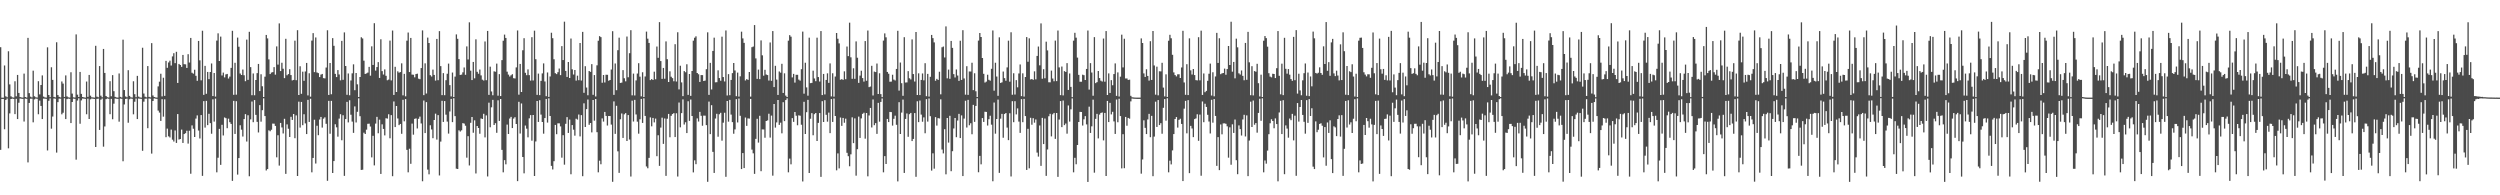 <?xml version="1.0" encoding="UTF-8"?>
<svg xmlns="http://www.w3.org/2000/svg" width="1920" height="150">
  <path d="M0 36.265h1v78.824H0zM1 74.998h1v1.000H1zM2 74.997h1v1.000H2zM3 50.278h1v49.002H3zM4 73.989h1v2.780H4zM5 74.699h1v1.000H5zM6 39.353h1v74.570H6zM7 64.798h1v22.307H7zM8 74.007h1v2.024H8zM9 74.736h1v1.000H9zM10 74.911h1v1.000H10zM11 62.434h1v25.212H11zM12 73.988h1v1.901H12zM13 57.570h1v33.864H13zM14 71.362h1v7.524H14zM15 74.551h1v1.104H15zM16 74.811h1v1.000H16zM17 74.953h1v1.000H17zM18 56.516h1v36.823H18zM19 74.494h1v1.209H19zM20 74.893h1v1.000H20zM21 29.069h1v95.643H21zM22 71.526h1v7.516H22zM23 74.231h1v1.586H23zM24 74.780h1v1.000H24zM25 54.251h1v39.685H25zM26 73.954h1v2.375H26zM27 74.686h1v1.000H27zM28 74.891h1v1.000H28zM29 62.337h1v25.423H29zM30 72.518h1v4.725H30zM31 65.273h1v16.078H31zM32 57.893h1v33.544H32zM33 74.187h1v1.519H33zM34 74.798h1v1.000H34zM35 74.948h1v1.000H35zM36 36.356h1v79.189H36zM37 72.944h1v4.478H37zM38 74.588h1v1.000H38zM39 51.643h1v47.178H39zM40 61.352h1v28.145H40zM41 74.439h1v1.180H41zM42 74.777h1v1.000H42zM43 32.460h1v84.720H43zM44 72.986h1v5.456H44zM45 74.391h1v1.332H45zM46 74.794h1v1.000H46zM47 62.584h1v25.233H47zM48 64.190h1v22.376H48zM49 74.467h1v1.000H49zM50 57.922h1v33.503H50zM51 74.042h1v2.082H51zM52 74.740h1v1.000H52zM53 74.918h1v1.000H53zM54 55.482h1v39.024H54zM55 71.899h1v6.446H55zM56 74.735h1v1.000H56zM57 74.916h1v1.000H57zM58 26.425h1v96.202H58zM59 72.709h1v4.484H59zM60 74.495h1v1.009H60zM61 55.266h1v39.740H61zM62 72.073h1v5.022H62zM63 74.495h1v1.199H63zM64 74.776h1v1.000H64zM65 74.938h1v1.000H65zM66 62.608h1v25.127H66zM67 74.375h1v1.388H67zM68 57.574h1v33.830H68zM69 73.475h1v2.822H69zM70 74.698h1v1.000H70zM71 74.814h1v1.000H71zM72 74.964h1v1.000H72zM73 35.159h1v77.720H73zM74 74.224h1v1.697H74zM75 74.725h1v1.000H75zM76 50.760h1v49.031H76zM77 73.474h1v3.071H77zM78 74.685h1v1.000H78zM79 37.556h1v75.100H79zM80 55.994h1v41.144H80zM81 73.775h1v2.347H81zM82 74.632h1v1.000H82zM83 74.876h1v1.000H83zM84 62.338h1v25.350H84zM85 73.915h1v2.026H85zM86 57.714h1v33.870H86zM87 70.042h1v9.583H87zM88 74.390h1v1.289H88zM89 74.809h1v1.000H89zM90 74.949h1v1.000H90zM91 56.421h1v37.023H91zM92 74.409h1v1.300H92zM93 74.867h1v1.000H93zM94 30.473h1v93.373H94zM95 69.148h1v11.061H95zM96 74.081h1v1.879H96zM97 74.714h1v1.000H97zM98 53.917h1v40.340H98zM99 73.646h1v2.570H99zM100 74.689h1v1.000H100zM101 74.884h1v1.000H101zM102 62.418h1v25.392H102zM103 72.360h1v5.754H103zM104 74.648h1v1.000H104zM105 58.257h1v33.168H105zM106 74.198h1v1.494H106zM107 74.803h1v1.000H107zM108 74.933h1v1.000H108zM109 36.641h1v79.152H109zM110 71.837h1v6.227H110zM111 74.313h1v1.503H111zM112 74.737h1v1.000H112zM113 50.731h1v47.736H113zM114 74.374h1v1.254H114zM115 74.763h1v1.000H115zM116 33.107h1v84.863H116zM117 73.315h1v4.268H117zM118 74.497h1v1.081H118zM119 74.780h1v1.000H119zM120 74.946h1v1.000H120zM121 66.336h1v18.601H121zM122 62.708h1v23.790H122zM123 56.622h1v36.239H123zM124 74.019h1v2.145H124zM125 59.703h1v29.892H125zM126 73.638h1v2.654H126zM127 46.743h1v58.630H127zM128 52.058h1v46.687H128zM129 47.968h1v56.754H129zM130 46.609h1v58.984H130zM131 50.347h1v49.200H131zM132 43.305h1v63.968H132zM133 40.873h1v67.823H133zM134 48.466h1v51.722H134zM135 39.793h1v69.967H135zM136 63.689h1v23.933H136zM137 49.100h1v58.084H137zM138 49.938h1v56.801H138zM139 51.339h1v48.170H139zM140 42.167h1v67.609H140zM141 49.326h1v53.645H141zM142 49.404h1v52.871H142zM143 52.172h1v48.242H143zM144 41.606h1v68.685H144zM145 48.031h1v52.365H145zM146 29.147h1v104.258H146zM147 55.881h1v40.449H147zM148 56.566h1v42.293H148zM149 53.564h1v51.667H149zM150 58.197h1v32.897H150zM151 62.046h1v26.560H151zM152 31.428h1v68.828H152zM153 46.316h1v60.000H153zM154 61.713h1v26.657H154zM155 23.594h1v111.472H155zM156 72.880h1v4.814H156zM157 50.608h1v47.397H157zM158 72.026h1v5.434H158zM159 55.240h1v40.852H159zM160 60.759h1v26.631H160zM161 55.290h1v39.253H161zM162 48.739h1v53.977H162zM163 73.772h1v2.500H163zM164 56.061h1v37.319H164zM165 74.189h1v1.553H165zM166 31.178h1v101.175H166zM167 25.611h1v95.548H167zM168 46.862h1v52.102H168zM169 28.122h1v98.516H169zM170 57.963h1v37.903H170zM171 55.773h1v48.241H171zM172 59.437h1v30.782H172zM173 57.127h1v33.646H173zM174 56.806h1v41.675H174zM175 60.307h1v30.851H175zM176 58.843h1v35.027H176zM177 52.146h1v43.050H177zM178 23.657h1v115.250H178zM179 72.813h1v4.639H179zM180 48.231h1v54.606H180zM181 72.719h1v5.006H181zM182 28.862h1v105.231H182zM183 35.870h1v85.544H183zM184 56.447h1v39.775H184zM185 57.597h1v41.997H185zM186 53.392h1v51.489H186zM187 57.806h1v33.618H187zM188 62.341h1v25.309H188zM189 30.405h1v78.296H189zM190 61.324h1v27.191H190zM191 24.447h1v110.923H191zM192 51.582h1v40.120H192zM193 73.101h1v4.888H193zM194 56.436h1v37.427H194zM195 73.163h1v3.674H195zM196 61.424h1v26.816H196zM197 56.155h1v37.425H197zM198 49.100h1v52.610H198zM199 69.936h1v10.783H199zM200 57.016h1v36.403H200zM201 66.249h1v18.381H201zM202 74.519h1v1.000H202zM203 58.901h1v30.244H203zM204 26.824h1v104.100H204zM205 29.468h1v100.364H205zM206 45.609h1v54.505H206zM207 56.874h1v43.915H207zM208 55.692h1v43.964H208zM209 55.410h1v39.498H209zM210 51.540h1v43.428H210zM211 57.364h1v39.355H211zM212 35.624h1v85.189H212zM213 49.631h1v54.270H213zM214 17.985h1v109.207H214zM215 54.589h1v39.824H215zM216 48.186h1v49.720H216zM217 52.808h1v49.684H217zM218 60.028h1v31.228H218zM219 29.805h1v103.712H219zM220 57.828h1v37.694H220zM221 56.863h1v42.024H221zM222 53.155h1v52.056H222zM223 57.654h1v32.030H223zM224 61.765h1v30.368H224zM225 61.366h1v26.180H225zM226 31.218h1v74.912H226zM227 61.573h1v27.044H227zM228 23.196h1v111.963H228zM229 72.955h1v5.126H229zM230 50.882h1v47.106H230zM231 72.029h1v6.239H231zM232 55.026h1v41.118H232zM233 62.041h1v25.714H233zM234 54.862h1v39.907H234zM235 48.335h1v54.649H235zM236 73.263h1v3.451H236zM237 56.252h1v37.401H237zM238 74.235h1v1.577H238zM239 31.182h1v101.158H239zM240 25.462h1v95.824H240zM241 55.400h1v36.541H241zM242 28.756h1v96.819H242zM243 55.677h1v40.884H243zM244 56.190h1v47.624H244zM245 59.212h1v32.616H245zM246 57.271h1v32.534H246zM247 56.758h1v41.251H247zM248 59.995h1v31.151H248zM249 60.224h1v29.902H249zM250 51.877h1v43.183H250zM251 23.221h1v115.643H251zM252 72.899h1v4.545H252zM253 48.375h1v54.318H253zM254 72.387h1v5.070H254zM255 29.283h1v103.597H255zM256 35.165h1v88.519H256zM257 56.710h1v38.727H257zM258 59.193h1v38.599H258zM259 53.823h1v51.140H259zM260 57.183h1v33.919H260zM261 61.674h1v26.021H261zM262 31.399h1v76.341H262zM263 61.270h1v27.246H263zM264 24.902h1v110.163H264zM265 50.667h1v40.763H265zM266 72.828h1v5.405H266zM267 56.428h1v37.586H267zM268 73.176h1v3.814H268zM269 61.807h1v26.285H269zM270 56.308h1v37.096H270zM271 49.399h1v52.643H271zM272 69.257h1v12.456H272zM273 56.059h1v37.992H273zM274 64.745h1v21.121H274zM275 74.506h1v1.000H275zM276 59.119h1v30.127H276zM277 28.632h1v101.886H277zM278 29.539h1v100.812H278zM279 46.588h1v55.325H279zM280 56.792h1v46.104H280zM281 56.347h1v43.251H281zM282 55.742h1v39.332H282zM283 51.340h1v43.653H283zM284 58.121h1v39.078H284zM285 35.558h1v85.304H285zM286 49.855h1v54.450H286zM287 17.803h1v109.242H287zM288 54.235h1v40.705H288zM289 51.494h1v38.240H289zM290 47.711h1v54.614H290zM291 59.842h1v32.061H291zM292 30.155h1v103.448H292zM293 54.637h1v40.866H293zM294 57.248h1v41.759H294zM295 53.321h1v50.650H295zM296 58.237h1v32.591H296zM297 61.637h1v29.445H297zM298 61.155h1v26.585H298zM299 31.204h1v74.975H299zM300 61.755h1v26.667H300zM301 23.464h1v111.855H301zM302 72.901h1v5.025H302zM303 51.287h1v46.319H303zM304 70.666h1v10.744H304zM305 54.784h1v36.215H305zM306 55.833h1v40.274H306zM307 55.334h1v39.827H307zM308 48.634h1v54.113H308zM309 73.240h1v3.425H309zM310 56.747h1v36.419H310zM311 73.999h1v2.071H311zM312 31.241h1v83.853H312zM313 25.012h1v107.316H313zM314 55.366h1v58.851H314zM315 29.116h1v96.669H315zM316 57.300h1v37.621H316zM317 57.390h1v46.055H317zM318 59.409h1v31.891H318zM319 56.879h1v34.034H319zM320 56.568h1v42.075H320zM321 60.405h1v30.853H321zM322 60.821h1v28.713H322zM323 52.276h1v42.551H323zM324 23.341h1v115.885H324zM325 73.061h1v4.165H325zM326 48.643h1v53.570H326zM327 71.842h1v6.608H327zM328 28.896h1v101.336H328zM329 33.018h1v100.850H329zM330 57.776h1v38.429H330zM331 58.773h1v40.641H331zM332 53.470h1v52.663H332zM333 57.537h1v34.613H333zM334 61.882h1v25.392H334zM335 29.913h1v77.284H335zM336 61.615h1v26.818H336zM337 23.893h1v110.864H337zM338 50.773h1v57.960H338zM339 73.062h1v4.346H339zM340 56.173h1v37.452H340zM341 73.109h1v4.489H341zM342 61.601h1v26.478H342zM343 56.645h1v36.723H343zM344 48.864h1v53.734H344zM345 65.381h1v20.214H345zM346 74.013h1v1.960H346zM347 55.716h1v38.097H347zM348 74.487h1v1.000H348zM349 58.836h1v30.348H349zM350 26.430h1v103.087H350zM351 29.789h1v100.015H351zM352 45.405h1v54.694H352zM353 57.525h1v43.493H353zM354 57.295h1v42.809H354zM355 55.540h1v39.046H355zM356 51.823h1v43.111H356zM357 57.437h1v39.103H357zM358 35.636h1v85.472H358zM359 45.682h1v58.915H359zM360 17.126h1v109.926H360zM361 54.288h1v40.017H361zM362 61.472h1v28.401H362zM363 47.569h1v54.394H363zM364 60.173h1v32.225H364zM365 30.227h1v102.983H365zM366 55.122h1v41.664H366zM367 56.627h1v41.699H367zM368 53.397h1v49.287H368zM369 57.910h1v33.064H369zM370 61.172h1v30.217H370zM371 61.832h1v25.572H371zM372 31.827h1v73.711H372zM373 61.590h1v27.056H373zM374 23.776h1v111.730H374zM375 72.875h1v5.956H375zM376 51.217h1v46.508H376zM377 70.260h1v12.189H377zM378 73.178h1v3.521H378zM379 54.772h1v41.222H379zM380 55.105h1v39.523H380zM381 48.856h1v53.149H381zM382 73.455h1v3.590H382zM383 56.956h1v35.926H383zM384 73.796h1v2.256H384zM385 46.170h1v68.946H385zM386 31.282h1v101.084H386zM387 26.592h1v96.401H387zM388 29.111h1v97.075H388zM389 55.029h1v40.655H389zM390 57.297h1v45.606H390zM391 58.776h1v32.241H391zM392 57.780h1v31.960H392zM393 56.975h1v41.356H393zM394 60.066h1v31.037H394zM395 60.253h1v29.767H395zM396 51.750h1v43.490H396zM397 23.381h1v115.745H397zM398 72.721h1v5.458H398zM399 49.109h1v53.465H399zM400 70.646h1v8.831H400zM401 38.590h1v82.003H401zM402 29.357h1v103.743H402zM403 55.894h1v40.536H403zM404 57.734h1v41.064H404zM405 53.287h1v52.164H405zM406 57.700h1v33.162H406zM407 61.910h1v26.530H407zM408 28.576h1v79.446H408zM409 61.774h1v26.531H409zM410 23.560h1v111.598H410zM411 45.444h1v63.208H411zM412 72.834h1v4.735H412zM413 56.523h1v37.140H413zM414 73.046h1v3.920H414zM415 62.122h1v25.905H415zM416 56.376h1v37.327H416zM417 48.667h1v53.982H417zM418 62.590h1v28.104H418zM419 73.891h1v2.073H419zM420 55.641h1v38.498H420zM421 74.465h1v1.049H421zM422 58.745h1v30.357H422zM423 25.153h1v102.242H423zM424 29.312h1v100.858H424zM425 45.540h1v78.265H425zM426 56.210h1v39.728H426zM427 56.930h1v46.150H427zM428 55.438h1v39.273H428zM429 52.637h1v42.101H429zM430 57.717h1v39.379H430zM431 35.430h1v85.681H431zM432 46.109h1v57.718H432zM433 16.644h1v109.809H433zM434 54.485h1v40.578H434zM435 59.091h1v30.842H435zM436 47.617h1v54.474H436zM437 59.884h1v31.954H437zM438 29.588h1v104.239H438zM439 53.239h1v42.823H439zM440 57.258h1v42.335H440zM441 53.771h1v50.440H441zM442 61.911h1v29.272H442zM443 58.095h1v33.784H443zM444 61.578h1v26.405H444zM445 33.033h1v71.741H445zM446 61.866h1v26.575H446zM447 24.465h1v110.867H447zM448 71.295h1v8.060H448zM449 50.829h1v46.723H449zM450 67.218h1v16.578H450zM451 73.152h1v3.282H451zM452 54.508h1v41.346H452zM453 55.218h1v39.235H453zM454 49.273h1v52.410H454zM455 72.828h1v3.969H455zM456 57.639h1v35.051H456zM457 74.079h1v1.976H457zM458 50.171h1v51.354H458zM459 31.270h1v101.089H459zM460 27.758h1v95.610H460zM461 28.533h1v97.633H461zM462 63.550h1v27.378H462zM463 57.603h1v35.766H463zM464 63.353h1v22.636H464zM465 57.378h1v31.661H465zM466 57.467h1v38.966H466zM467 61.994h1v27.098H467zM468 61.418h1v27.740H468zM469 53.401h1v42.274H469zM470 23.978h1v115.666H470zM471 72.881h1v4.985H471zM472 48.743h1v54.089H472zM473 69.271h1v11.985H473zM474 38.559h1v77.645H474zM475 28.920h1v103.850H475zM476 63.713h1v27.858H476zM477 63.445h1v23.710H477zM478 53.878h1v52.046H478zM479 60.127h1v27.692H479zM480 62.457h1v24.449H480zM481 28.035h1v80.247H481zM482 59.329h1v29.043H482zM483 40.853h1v66.283H483zM484 23.213h1v112.389H484zM485 73.191h1v4.125H485zM486 56.546h1v36.800H486zM487 73.315h1v3.384H487zM488 61.771h1v26.126H488zM489 56.496h1v36.939H489zM490 48.544h1v54.134H490zM491 58.877h1v32.697H491zM492 74.008h1v1.992H492zM493 55.510h1v38.885H493zM494 74.471h1v1.039H494zM495 58.733h1v30.307H495zM496 24.277h1v103.569H496zM497 29.701h1v99.536H497zM498 32.977h1v88.268H498zM499 61.552h1v28.602H499zM500 60.721h1v36.327H500zM501 61.415h1v29.172H501zM502 55.023h1v38.997H502zM503 60.879h1v30.231H503zM504 35.734h1v84.227H504zM505 44.401h1v59.473H505zM506 16.978h1v110.418H506zM507 46.890h1v51.083H507zM508 60.558h1v29.804H508zM509 52.160h1v58.337H509zM510 60.472h1v30.528H510zM511 31.814h1v103.234H511zM512 45.465h1v45.732H512zM513 62.968h1v24.527H513zM514 54.802h1v50.633H514zM515 58.926h1v30.023H515zM516 60.025h1v27.600H516zM517 62.389h1v24.517H517zM518 33.946h1v71.332H518zM519 62.626h1v24.353H519zM520 24.787h1v110.769H520zM521 68.669h1v10.060H521zM522 50.502h1v47.264H522zM523 63.303h1v23.559H523zM524 73.829h1v2.491H524zM525 54.555h1v41.092H525zM526 55.501h1v38.389H526zM527 49.332h1v52.867H527zM528 72.881h1v4.889H528zM529 56.827h1v36.011H529zM530 73.626h1v2.791H530zM531 54.511h1v34.592H531zM532 31.221h1v101.163H532zM533 29.004h1v94.138H533zM534 27.886h1v98.219H534zM535 56.062h1v34.889H535zM536 57.024h1v36.302H536zM537 62.931h1v22.972H537zM538 57.634h1v31.289H538zM539 57.725h1v38.842H539zM540 62.204h1v26.592H540zM541 61.897h1v26.929H541zM542 53.150h1v42.934H542zM543 24.833h1v114.769H543zM544 72.860h1v5.156H544zM545 48.306h1v54.687H545zM546 68.720h1v12.067H546zM547 39.107h1v77.544H547zM548 28.918h1v103.904H548zM549 63.255h1v27.756H549zM550 63.136h1v24.261H550zM551 54.022h1v50.982H551zM552 59.977h1v27.787H552zM553 61.988h1v24.622H553zM554 28.176h1v79.874H554zM555 59.185h1v35.013H555zM556 62.585h1v23.995H556zM557 23.414h1v112.356H557zM558 73.312h1v4.257H558zM559 56.926h1v36.500H559zM560 73.133h1v3.546H560zM561 61.413h1v26.617H561zM562 56.185h1v37.602H562zM563 48.362h1v54.370H563zM564 54.097h1v45.260H564zM565 73.891h1v2.231H565zM566 55.778h1v38.276H566zM567 74.195h1v1.457H567zM568 58.633h1v30.293H568zM569 24.297h1v105.540H569zM570 29.485h1v88.080H570zM571 32.918h1v96.134H571zM572 61.807h1v28.464H572zM573 60.795h1v35.862H573zM574 61.361h1v29.586H574zM575 55.287h1v35.803H575zM576 74.213h1v1.778H576zM577 36.273h1v78.620H577zM578 35.750h1v82.001H578zM579 19.262h1v114.243H579zM580 44.859h1v61.814H580zM581 60.545h1v30.699H581zM582 53.434h1v56.077H582zM583 60.774h1v28.142H583zM584 31.050h1v100.449H584zM585 42.510h1v56.872H585zM586 58.097h1v41.351H586zM587 53.619h1v52.142H587zM588 57.222h1v35.711H588zM589 57.638h1v34.843H589zM590 61.823h1v25.543H590zM591 32.592h1v73.096H591zM592 62.044h1v26.745H592zM593 23.878h1v111.016H593zM594 66.849h1v13.045H594zM595 50.528h1v47.469H595zM596 61.138h1v32.842H596zM597 72.900h1v3.921H597zM598 54.870h1v41.042H598zM599 55.802h1v38.415H599zM600 49.001h1v53.394H600zM601 71.368h1v7.140H601zM602 56.312h1v36.715H602zM603 73.399h1v3.448H603zM604 74.515h1v1.000H604zM605 31.212h1v101.156H605zM606 26.988h1v94.835H606zM607 28.181h1v98.046H607zM608 59.458h1v31.279H608zM609 56.715h1v36.875H609zM610 63.445h1v22.558H610zM611 57.441h1v31.442H611zM612 57.465h1v38.723H612zM613 61.110h1v27.454H613zM614 61.943h1v26.920H614zM615 53.159h1v42.650H615zM616 24.282h1v115.105H616zM617 71.962h1v6.225H617zM618 48.195h1v54.722H618zM619 67.113h1v19.047H619zM620 73.483h1v3.235H620zM621 28.916h1v103.970H621zM622 63.859h1v27.318H622zM623 63.619h1v23.261H623zM624 54.287h1v49.610H624zM625 60.266h1v27.454H625zM626 62.352h1v24.435H626zM627 28.911h1v79.356H627zM628 59.206h1v35.140H628zM629 62.643h1v24.175H629zM630 23.852h1v111.988H630zM631 73.026h1v4.717H631zM632 56.792h1v36.881H632zM633 72.492h1v4.458H633zM634 61.365h1v26.826H634zM635 56.303h1v37.162H635zM636 63.625h1v22.845H636zM637 48.708h1v53.514H637zM638 74.047h1v2.053H638zM639 56.265h1v37.363H639zM640 74.241h1v1.420H640zM641 58.759h1v30.312H641zM642 25.327h1v105.487H642zM643 29.735h1v88.094H643zM644 33.318h1v96.012H644zM645 61.258h1v29.014H645zM646 60.798h1v35.888H646zM647 61.359h1v29.189H647zM648 54.803h1v39.438H648zM649 60.803h1v30.355H649zM650 35.751h1v81.596H650zM651 43.118h1v76.863H651zM652 17.409h1v110.308H652zM653 44.016h1v74.505H653zM654 60.515h1v29.590H654zM655 52.453h1v57.466H655zM656 60.499h1v30.422H656zM657 31.803h1v103.109H657zM658 44.340h1v70.240H658zM659 63.637h1v25.935H659zM660 58.067h1v47.843H660zM661 54.307h1v36.613H661zM662 59.940h1v27.509H662zM663 62.657h1v23.916H663zM664 31.562h1v74.943H664zM665 62.022h1v24.762H665zM666 23.441h1v112.003H666zM667 66.908h1v21.779H667zM668 66.475h1v16.438H668zM669 50.534h1v47.360H669zM670 73.326h1v3.053H670zM671 54.990h1v41.149H671zM672 55.348h1v39.210H672zM673 48.772h1v54.021H673zM674 72.181h1v6.825H674zM675 56.248h1v37.214H675zM676 72.311h1v5.961H676zM677 74.599h1v1.000H677zM678 31.181h1v101.170H678zM679 25.626h1v94.304H679zM680 28.659h1v97.317H680zM681 55.222h1v36.142H681zM682 56.637h1v37.093H682zM683 62.768h1v23.185H683zM684 62.663h1v23.472H684zM685 57.395h1v39.048H685zM686 61.131h1v30.097H686zM687 61.775h1v27.034H687zM688 52.959h1v42.866H688zM689 23.670h1v115.657H689zM690 69.570h1v8.896H690zM691 48.018h1v54.893H691zM692 63.880h1v22.599H692zM693 73.582h1v2.927H693zM694 28.591h1v104.233H694zM695 63.399h1v27.962H695zM696 63.291h1v23.842H696zM697 54.607h1v50.463H697zM698 60.086h1v27.628H698zM699 61.051h1v25.700H699zM700 30.242h1v78.115H700zM701 56.875h1v49.828H701zM702 62.638h1v24.201H702zM703 24.590h1v111.198H703zM704 72.936h1v4.826H704zM705 56.322h1v37.494H705zM706 72.992h1v4.211H706zM707 61.375h1v26.627H707zM708 56.415h1v37.094H708zM709 61.670h1v28.504H709zM710 48.523h1v53.801H710zM711 73.863h1v2.276H711zM712 56.725h1v36.656H712zM713 74.215h1v1.419H713zM714 58.989h1v30.252H714zM715 26.852h1v104.149H715zM716 29.274h1v88.494H716zM717 32.548h1v96.989H717zM718 61.980h1v27.954H718zM719 60.588h1v35.870H719zM720 61.389h1v29.335H720zM721 55.106h1v35.882H721zM722 72.459h1v3.832H722zM723 36.304h1v78.537H723zM724 35.745h1v82.071H724zM725 44.111h1v55.109H725zM726 20.266h1v113.620H726zM727 60.164h1v30.473H727zM728 53.459h1v56.081H728zM729 60.538h1v28.400H729zM730 31.421h1v100.082H730zM731 36.759h1v79.382H731zM732 56.916h1v41.732H732zM733 59.473h1v31.136H733zM734 53.346h1v52.018H734zM735 58.009h1v34.549H735zM736 62.086h1v25.370H736zM737 31.277h1v74.760H737zM738 61.373h1v27.232H738zM739 23.215h1v111.994H739zM740 60.275h1v30.827H740zM741 72.687h1v4.687H741zM742 50.846h1v47.097H742zM743 72.868h1v3.811H743zM744 54.904h1v41.283H744zM745 54.959h1v39.719H745zM746 48.201h1v54.919H746zM747 69.237h1v11.297H747zM748 56.261h1v37.312H748zM749 70.081h1v11.256H749zM750 74.488h1v1.000H750zM751 31.162h1v101.159H751zM752 25.343h1v94.387H752zM753 28.419h1v97.785H753zM754 44.520h1v46.159H754zM755 56.677h1v36.948H755zM756 63.400h1v22.422H756zM757 62.674h1v23.315H757zM758 57.408h1v39.021H758zM759 61.272h1v30.267H759zM760 61.970h1v26.935H760zM761 52.818h1v42.940H761zM762 23.378h1v115.834H762zM763 69.618h1v9.153H763zM764 48.187h1v54.471H764zM765 58.787h1v32.588H765zM766 73.598h1v2.905H766zM767 28.659h1v104.090H767zM768 63.704h1v27.453H768zM769 63.253h1v24.190H769zM770 54.927h1v50.832H770zM771 60.009h1v27.604H771zM772 61.984h1v24.826H772zM773 51.755h1v46.248H773zM774 31.257h1v76.388H774zM775 62.735h1v24.264H775zM776 24.759h1v110.768H776zM777 72.764h1v4.967H777zM778 56.267h1v37.598H778zM779 72.609h1v5.123H779zM780 61.528h1v26.331H780zM781 67.082h1v16.185H781zM782 56.419h1v36.952H782zM783 49.502h1v52.520H783zM784 73.826h1v2.329H784zM785 56.308h1v37.518H785zM786 74.209h1v1.706H786zM787 59.120h1v30.037H787zM788 28.475h1v102.055H788zM789 47.424h1v51.513H789zM790 29.453h1v99.818H790zM791 61.032h1v29.445H791zM792 60.678h1v35.106H792zM793 61.343h1v29.420H793zM794 54.766h1v39.461H794zM795 60.925h1v30.822H795zM796 42.982h1v74.235H796zM797 35.760h1v84.534H797zM798 50.157h1v46.194H798zM799 17.976h1v109.417H799zM800 60.443h1v30.071H800zM801 53.141h1v57.520H801zM802 60.115h1v30.917H802zM803 32.009h1v103.061H803zM804 38.726h1v76.043H804zM805 63.187h1v26.092H805zM806 63.238h1v24.152H806zM807 54.241h1v50.524H807zM808 60.317h1v27.471H808zM809 62.437h1v24.307H809zM810 31.201h1v75.427H810zM811 62.299h1v24.510H811zM812 23.456h1v112.356H812zM813 51.751h1v40.058H813zM814 73.059h1v4.583H814zM815 51.120h1v46.495H815zM816 73.245h1v3.945H816zM817 54.646h1v41.441H817zM818 55.243h1v39.636H818zM819 48.505h1v54.159H819zM820 69.066h1v11.909H820zM821 56.415h1v36.971H821zM822 66.739h1v17.245H822zM823 74.592h1v1.000H823zM824 31.228h1v101.118H824zM825 25.193h1v96.008H825zM826 28.913h1v97.233H826zM827 44.247h1v67.114H827zM828 57.508h1v36.179H828zM829 62.755h1v23.159H829zM830 62.753h1v23.276H830zM831 57.352h1v39.047H831zM832 57.757h1v33.888H832zM833 61.443h1v27.751H833zM834 52.933h1v42.591H834zM835 23.464h1v116.262H835zM836 68.790h1v13.141H836zM837 48.462h1v53.654H837zM838 55.699h1v41.301H838zM839 73.515h1v3.038H839zM840 28.501h1v104.103H840zM841 63.839h1v27.439H841zM842 63.083h1v24.372H842zM843 54.529h1v51.749H843zM844 59.972h1v28.054H844zM845 61.947h1v24.809H845zM846 62.637h1v23.728H846zM847 29.590h1v78.240H847zM848 62.701h1v24.035H848zM849 23.876h1v111.307H849zM850 72.943h1v4.596H850zM851 56.385h1v37.366H851zM852 71.389h1v7.608H852zM853 61.547h1v26.298H853zM854 65.480h1v20.368H854zM855 56.869h1v36.372H855zM856 48.673h1v54.191H856zM857 73.602h1v2.838H857zM858 55.600h1v38.319H858zM859 74.130h1v1.693H859zM860 58.899h1v30.256H860zM861 26.641h1v102.680H861zM862 51.744h1v51.320H862zM863 29.745h1v99.426H863zM864 60.275h1v29.544H864zM865 60.280h1v36.266H865zM866 61.382h1v29.181H866zM867 61.170h1v29.972H867zM868 73.569h1v4.282H868zM869 74.685h1v1.000H869zM870 74.807h1v1.000H870zM871 74.888h1v1.000H871zM872 74.951h1v1.000H872zM873 74.967h1v1.000H873zM874 74.975h1v1.000H874zM875 74.983h1v1.000H875zM876 29.474h1v103.926H876zM877 33.041h1v89.439H877zM878 56.380h1v36.021H878zM879 59.074h1v39.148H879zM880 53.214h1v49.733H880zM881 58.296h1v33.445H881zM882 61.891h1v25.554H882zM883 31.618h1v73.731H883zM884 61.407h1v27.574H884zM885 23.791h1v111.553H885zM886 50.258h1v54.664H886zM887 72.699h1v5.359H887zM888 51.184h1v46.278H888zM889 73.202h1v3.646H889zM890 54.748h1v41.297H890zM891 54.840h1v39.802H891zM892 48.240h1v54.484H892zM893 67.303h1v15.501H893zM894 74.039h1v2.050H894zM895 57.112h1v35.565H895zM896 74.441h1v1.030H896zM897 31.281h1v101.077H897zM898 26.725h1v96.655H898zM899 29.392h1v96.878H899zM900 42.094h1v73.422H900zM901 55.581h1v47.391H901zM902 57.648h1v33.755H902zM903 58.655h1v31.269H903zM904 57.099h1v40.923H904zM905 57.041h1v34.995H905zM906 59.893h1v31.279H906zM907 51.800h1v43.362H907zM908 23.673h1v115.405H908zM909 63.330h1v20.113H909zM910 72.787h1v4.664H910zM911 49.300h1v53.080H911zM912 72.998h1v3.927H912zM913 29.414h1v103.570H913zM914 54.004h1v42.668H914zM915 57.261h1v41.423H915zM916 53.014h1v52.306H916zM917 57.655h1v33.862H917zM918 61.558h1v29.358H918zM919 61.738h1v26.044H919zM920 28.573h1v79.549H920zM921 61.693h1v26.337H921zM922 23.532h1v111.452H922zM923 72.897h1v5.044H923zM924 56.440h1v37.389H924zM925 70.798h1v8.851H925zM926 69.803h1v12.324H926zM927 62.049h1v26.124H927zM928 56.611h1v36.712H928zM929 48.863h1v53.634H929zM930 73.382h1v3.269H930zM931 55.484h1v38.734H931zM932 73.968h1v2.109H932zM933 58.749h1v30.307H933zM934 25.260h1v102.128H934zM935 48.319h1v57.003H935zM936 29.365h1v101.283H936zM937 57.007h1v38.567H937zM938 56.330h1v46.838H938zM939 56.081h1v38.671H939zM940 52.683h1v42.055H940zM941 57.378h1v37.694H941zM942 53.041h1v43.966H942zM943 35.317h1v85.793H943zM944 49.941h1v47.833H944zM945 16.671h1v109.836H945zM946 55.021h1v40.465H946zM947 47.579h1v54.536H947zM948 60.152h1v31.629H948zM949 29.701h1v93.319H949zM950 36.330h1v97.472H950zM951 56.311h1v39.983H951zM952 57.233h1v41.936H952zM953 54.118h1v49.979H953zM954 58.262h1v33.505H954zM955 61.646h1v26.536H955zM956 32.991h1v71.824H956zM957 61.276h1v27.329H957zM958 24.492h1v110.778H958zM959 47.892h1v60.019H959zM960 73.120h1v4.965H960zM961 50.842h1v46.672H961zM962 73.250h1v3.958H962zM963 54.562h1v41.210H963zM964 55.106h1v39.386H964zM965 48.990h1v52.902H965zM966 63.886h1v22.869H966zM967 74.073h1v1.774H967zM968 57.357h1v35.412H968zM969 74.516h1v1.000H969zM970 31.300h1v101.068H970zM971 27.710h1v95.538H971zM972 29.302h1v96.397H972zM973 35.860h1v79.812H973zM974 56.231h1v46.851H974zM975 58.814h1v35.830H975zM976 59.372h1v32.244H976zM977 56.617h1v36.313H977zM978 56.837h1v41.681H978zM979 59.953h1v31.000H979zM980 52.375h1v42.911H980zM981 23.839h1v115.411H981zM982 58.234h1v28.117H982zM983 72.431h1v4.980H983zM984 48.886h1v54.060H984zM985 73.058h1v3.871H985zM986 29.028h1v104.780H986zM987 52.835h1v43.462H987zM988 56.555h1v42.200H988zM989 53.064h1v52.668H989zM990 57.361h1v33.680H990zM991 60.748h1v31.552H991zM992 62.041h1v25.434H992zM993 28.298h1v79.534H993zM994 61.600h1v27.237H994zM995 23.135h1v111.900H995zM996 71.886h1v7.271H996zM997 56.630h1v36.742H997zM998 69.411h1v12.740H998zM999 73.187h1v3.599H999zM1000 61.708h1v26.569H1000zM1001 56.202h1v37.346H1001zM1002 48.724h1v53.929H1002zM1003 73.526h1v3.397H1003zM1004 55.728h1v38.621H1004zM1005 73.823h1v2.306H1005zM1006 58.706h1v30.388H1006zM1007 66.297h1v16.849H1007zM1008 24.294h1v103.685H1008zM1009 29.464h1v100.355H1009zM1010 56.021h1v37.192H1010zM1011 56.533h1v45.000H1011zM1012 55.861h1v43.789H1012zM1013 51.702h1v43.497H1013zM1014 56.077h1v38.614H1014zM1015 57.472h1v39.090H1015zM1016 35.561h1v85.300H1016zM1017 49.152h1v48.415H1017zM1018 16.953h1v110.321H1018zM1019 54.364h1v39.672H1019zM1020 47.728h1v54.369H1020zM1021 58.192h1v34.234H1021zM1022 32.544h1v89.676H1022zM1023 29.852h1v103.088H1023zM1024 56.353h1v40.661H1024zM1025 58.472h1v39.377H1025zM1026 54.265h1v50.275H1026zM1027 58.001h1v33.370H1027zM1028 61.771h1v26.824H1028zM1029 34.068h1v70.846H1029zM1030 61.512h1v26.927H1030zM1031 24.819h1v110.253H1031zM1032 39.301h1v74.992H1032zM1033 72.757h1v4.771H1033zM1034 50.675h1v47.278H1034zM1035 73.010h1v3.995H1035zM1036 54.750h1v40.887H1036zM1037 55.412h1v38.528H1037zM1038 49.362h1v52.796H1038zM1039 58.751h1v32.459H1039zM1040 74.143h1v2.024H1040zM1041 56.607h1v36.548H1041zM1042 74.554h1v1.000H1042zM1043 31.212h1v101.148H1043zM1044 29.055h1v94.129H1044zM1045 28.902h1v97.000H1045zM1046 36.799h1v88.807H1046zM1047 55.501h1v40.435H1047zM1048 57.298h1v46.404H1048zM1049 58.682h1v31.931H1049zM1050 57.014h1v36.053H1050zM1051 57.106h1v40.946H1051zM1052 59.744h1v31.428H1052zM1053 52.053h1v43.465H1053zM1054 24.919h1v114.413H1054zM1055 56.286h1v39.609H1055zM1056 72.456h1v5.017H1056zM1057 48.428h1v54.581H1057zM1058 73.015h1v4.223H1058zM1059 29.644h1v103.911H1059zM1060 53.206h1v43.172H1060zM1061 56.573h1v42.513H1061zM1062 52.955h1v51.416H1062zM1063 61.327h1v30.035H1063zM1064 57.802h1v33.354H1064zM1065 61.735h1v26.117H1065zM1066 28.310h1v79.592H1066zM1067 61.798h1v27.057H1067zM1068 23.703h1v111.626H1068zM1069 70.846h1v8.033H1069zM1070 57.132h1v36.465H1070zM1071 67.288h1v15.895H1071zM1072 73.116h1v3.389H1072zM1073 61.555h1v26.681H1073zM1074 55.942h1v37.714H1074zM1075 48.490h1v54.128H1075zM1076 72.497h1v4.715H1076zM1077 55.826h1v38.294H1077zM1078 73.872h1v2.238H1078zM1079 58.703h1v30.312H1079zM1080 65.537h1v19.174H1080zM1081 24.342h1v105.435H1081zM1082 28.918h1v101.455H1082zM1083 52.347h1v43.093H1083zM1084 56.754h1v45.937H1084zM1085 56.205h1v42.274H1085zM1086 52.497h1v42.564H1086zM1087 56.717h1v38.328H1087zM1088 57.803h1v39.213H1088zM1089 35.627h1v85.087H1089zM1090 49.649h1v47.447H1090zM1091 16.852h1v110.013H1091zM1092 54.255h1v40.802H1092zM1093 48.119h1v54.412H1093zM1094 59.675h1v32.639H1094zM1095 48.385h1v72.404H1095zM1096 29.338h1v104.396H1096zM1097 57.045h1v39.528H1097zM1098 57.969h1v41.692H1098zM1099 53.368h1v52.213H1099zM1100 57.702h1v34.361H1100zM1101 61.903h1v26.340H1101zM1102 32.781h1v72.779H1102zM1103 58.659h1v29.795H1103zM1104 47.616h1v39.782H1104zM1105 23.821h1v110.831H1105zM1106 72.641h1v5.117H1106zM1107 50.777h1v46.881H1107zM1108 72.766h1v4.370H1108zM1109 54.712h1v41.147H1109zM1110 55.561h1v38.674H1110zM1111 49.516h1v52.798H1111zM1112 55.907h1v41.167H1112zM1113 73.934h1v1.995H1113zM1114 56.548h1v36.573H1114zM1115 74.253h1v1.368H1115zM1116 31.227h1v101.131H1116zM1117 26.519h1v95.107H1117zM1118 29.107h1v96.804H1118zM1119 34.720h1v91.081H1119zM1120 55.929h1v36.732H1120zM1121 55.067h1v48.756H1121zM1122 59.494h1v30.804H1122zM1123 56.517h1v35.980H1123zM1124 56.995h1v41.547H1124zM1125 59.537h1v31.409H1125zM1126 52.011h1v43.530H1126zM1127 24.783h1v114.529H1127zM1128 56.352h1v50.934H1128zM1129 72.368h1v5.104H1129zM1130 48.164h1v55.074H1130zM1131 73.142h1v3.889H1131zM1132 29.496h1v103.907H1132zM1133 43.407h1v51.802H1133zM1134 55.695h1v42.981H1134zM1135 52.952h1v50.913H1135zM1136 56.714h1v35.062H1136zM1137 57.673h1v34.488H1137zM1138 62.030h1v25.249H1138zM1139 28.744h1v79.254H1139zM1140 62.045h1v26.541H1140zM1141 23.769h1v111.311H1141zM1142 66.865h1v11.797H1142zM1143 56.598h1v37.267H1143zM1144 65.047h1v21.425H1144zM1145 73.269h1v3.523H1145zM1146 61.490h1v26.703H1146zM1147 56.268h1v37.313H1147zM1148 48.842h1v53.148H1148zM1149 71.879h1v6.541H1149zM1150 56.533h1v36.895H1150zM1151 73.768h1v2.423H1151zM1152 74.516h1v1.000H1152zM1153 58.791h1v30.355H1153zM1154 25.203h1v105.543H1154zM1155 29.371h1v100.475H1155zM1156 45.921h1v55.941H1156zM1157 57.053h1v45.049H1157zM1158 55.772h1v43.470H1158zM1159 50.998h1v44.161H1159zM1160 56.196h1v38.936H1160zM1161 57.697h1v39.196H1161zM1162 35.563h1v85.287H1162zM1163 49.258h1v48.142H1163zM1164 17.465h1v110.143H1164zM1165 54.464h1v39.904H1165zM1166 48.505h1v53.937H1166zM1167 58.820h1v35.470H1167zM1168 52.116h1v69.499H1168zM1169 29.907h1v102.796H1169zM1170 56.125h1v40.455H1170zM1171 58.017h1v40.732H1171zM1172 53.317h1v51.526H1172zM1173 58.191h1v32.940H1173zM1174 61.945h1v26.842H1174zM1175 31.601h1v74.765H1175zM1176 58.621h1v35.226H1176zM1177 61.732h1v26.628H1177zM1178 23.524h1v111.551H1178zM1179 72.874h1v4.553H1179zM1180 50.604h1v47.489H1180zM1181 72.585h1v4.573H1181zM1182 55.198h1v40.901H1182zM1183 55.463h1v38.760H1183zM1184 59.826h1v27.843H1184zM1185 48.547h1v54.398H1185zM1186 73.934h1v2.360H1186zM1187 56.102h1v37.315H1187zM1188 74.252h1v1.386H1188zM1189 31.147h1v101.207H1189zM1190 25.496h1v94.207H1190zM1191 28.579h1v87.542H1191zM1192 34.553h1v91.408H1192zM1193 63.959h1v27.223H1193zM1194 56.462h1v37.045H1194zM1195 62.743h1v23.164H1195zM1196 57.427h1v33.783H1196zM1197 57.746h1v38.563H1197zM1198 61.790h1v27.032H1198zM1199 52.950h1v42.930H1199zM1200 23.909h1v115.615H1200zM1201 41.458h1v65.924H1201zM1202 73.125h1v3.766H1202zM1203 48.048h1v54.768H1203zM1204 72.848h1v3.974H1204zM1205 28.792h1v104.076H1205zM1206 44.390h1v68.261H1206zM1207 64.059h1v25.110H1207zM1208 54.545h1v50.491H1208zM1209 58.706h1v32.779H1209zM1210 59.821h1v28.159H1210zM1211 62.469h1v24.048H1211zM1212 30.323h1v78.095H1212zM1213 62.779h1v24.048H1213zM1214 24.516h1v111.176H1214zM1215 66.504h1v16.930H1215zM1216 56.377h1v37.430H1216zM1217 61.498h1v29.754H1217zM1218 73.692h1v2.510H1218zM1219 61.306h1v26.752H1219zM1220 56.254h1v37.414H1220zM1221 48.532h1v53.690H1221zM1222 71.816h1v7.225H1222zM1223 56.917h1v36.599H1223zM1224 72.611h1v5.773H1224zM1225 74.629h1v1.000H1225zM1226 58.963h1v30.155H1226zM1227 27.094h1v103.794H1227zM1228 29.199h1v99.772H1228zM1229 48.110h1v51.761H1229zM1230 60.953h1v35.393H1230zM1231 60.704h1v29.910H1231zM1232 57.136h1v33.929H1232zM1233 54.627h1v39.647H1233zM1234 60.714h1v30.230H1234zM1235 35.676h1v83.622H1235zM1236 49.879h1v46.442H1236zM1237 17.815h1v109.411H1237zM1238 56.088h1v36.900H1238zM1239 52.785h1v57.542H1239zM1240 57.615h1v37.843H1240zM1241 60.788h1v30.168H1241zM1242 31.826h1v103.191H1242zM1243 63.769h1v27.815H1243zM1244 63.217h1v24.232H1244zM1245 54.187h1v51.370H1245zM1246 60.136h1v27.686H1246zM1247 62.270h1v24.704H1247zM1248 30.973h1v75.662H1248zM1249 58.358h1v39.399H1249zM1250 62.697h1v24.027H1250zM1251 23.281h1v112.357H1251zM1252 73.126h1v4.054H1252zM1253 50.749h1v47.016H1253zM1254 72.075h1v5.247H1254zM1255 54.791h1v41.355H1255zM1256 55.274h1v39.258H1256zM1257 62.892h1v23.538H1257zM1258 48.214h1v54.664H1258zM1259 73.992h1v1.906H1259zM1260 56.154h1v37.480H1260zM1261 74.232h1v1.394H1261zM1262 31.166h1v101.168H1262zM1263 25.135h1v94.420H1263zM1264 48.128h1v64.440H1264zM1265 28.453h1v97.926H1265zM1266 63.672h1v26.832H1266zM1267 56.707h1v37.108H1267zM1268 62.597h1v23.367H1268zM1269 57.336h1v31.806H1269zM1270 57.810h1v38.667H1270zM1271 61.702h1v27.160H1271zM1272 52.845h1v39.273H1272zM1273 33.517h1v105.738H1273zM1274 23.226h1v100.081H1274zM1275 72.950h1v4.055H1275zM1276 48.199h1v54.403H1276zM1277 72.689h1v4.137H1277zM1278 28.697h1v104.051H1278zM1279 38.414h1v75.193H1279zM1280 63.630h1v24.926H1280zM1281 62.971h1v22.810H1281zM1282 55.000h1v50.804H1282zM1283 59.561h1v28.047H1283zM1284 62.459h1v24.231H1284zM1285 31.161h1v76.453H1285zM1286 62.397h1v24.646H1286zM1287 24.807h1v110.732H1287zM1288 65.762h1v23.274H1288zM1289 73.222h1v3.735H1289zM1290 56.215h1v37.577H1290zM1291 73.944h1v2.282H1291zM1292 61.406h1v26.566H1292zM1293 56.573h1v36.637H1293zM1294 49.597h1v52.442H1294zM1295 71.543h1v7.593H1295zM1296 56.066h1v37.887H1296zM1297 71.146h1v7.995H1297zM1298 74.576h1v1.000H1298zM1299 59.054h1v30.114H1299zM1300 28.459h1v102.060H1300zM1301 29.923h1v99.434H1301zM1302 48.839h1v52.097H1302zM1303 61.017h1v34.984H1303zM1304 60.590h1v30.401H1304zM1305 61.343h1v29.562H1305zM1306 55.137h1v35.449H1306zM1307 74.430h1v1.056H1307zM1308 35.445h1v82.949H1308zM1309 57.869h1v35.488H1309zM1310 20.696h1v113.149H1310zM1311 56.112h1v37.455H1311zM1312 54.435h1v55.315H1312zM1313 53.817h1v39.449H1313zM1314 61.953h1v24.771H1314zM1315 31.561h1v99.479H1315zM1316 55.492h1v40.110H1316zM1317 57.360h1v41.122H1317zM1318 53.590h1v50.232H1318zM1319 58.176h1v33.025H1319zM1320 61.409h1v27.251H1320zM1321 30.979h1v72.297H1321zM1322 50.283h1v55.984H1322zM1323 61.639h1v26.538H1323zM1324 23.559h1v111.778H1324zM1325 72.943h1v4.569H1325zM1326 51.210h1v46.466H1326zM1327 72.500h1v4.937H1327zM1328 54.727h1v41.390H1328zM1329 60.969h1v26.387H1329zM1330 55.149h1v39.749H1330zM1331 48.522h1v54.183H1331zM1332 74.011h1v2.128H1332zM1333 56.469h1v36.892H1333zM1334 74.304h1v1.307H1334zM1335 31.197h1v101.151H1335zM1336 25.138h1v95.995H1336zM1337 47.882h1v56.073H1337zM1338 28.133h1v98.024H1338zM1339 63.394h1v28.043H1339zM1340 57.571h1v35.712H1340zM1341 62.739h1v23.281H1341zM1342 57.371h1v31.758H1342zM1343 57.706h1v38.745H1343zM1344 61.652h1v27.440H1344zM1345 56.627h1v35.122H1345zM1346 53.075h1v42.332H1346zM1347 23.366h1v116.178H1347zM1348 72.827h1v4.199H1348zM1349 48.535h1v53.567H1349zM1350 72.713h1v4.984H1350zM1351 28.675h1v103.940H1351zM1352 36.989h1v75.933H1352zM1353 63.881h1v25.296H1353zM1354 63.125h1v24.276H1354zM1355 54.442h1v51.885H1355zM1356 59.943h1v27.785H1356zM1357 62.538h1v24.013H1357zM1358 29.686h1v78.167H1358zM1359 61.647h1v25.312H1359zM1360 23.928h1v111.245H1360zM1361 57.670h1v33.675H1361zM1362 73.180h1v4.555H1362zM1363 56.135h1v37.499H1363zM1364 73.592h1v3.059H1364zM1365 61.459h1v26.517H1365zM1366 57.043h1v36.053H1366zM1367 49.154h1v53.236H1367zM1368 69.782h1v11.105H1368zM1369 55.837h1v37.930H1369zM1370 68.164h1v15.831H1370zM1371 74.569h1v1.000H1371zM1372 58.837h1v30.414H1372zM1373 26.481h1v102.945H1373zM1374 29.735h1v99.593H1374zM1375 47.936h1v51.210H1375zM1376 60.917h1v35.331H1376zM1377 60.769h1v30.008H1377zM1378 61.216h1v29.517H1378zM1379 54.640h1v39.605H1379zM1380 60.668h1v30.310H1380zM1381 35.734h1v83.966H1381zM1382 50.500h1v47.524H1382zM1383 17.155h1v110.101H1383zM1384 56.083h1v36.924H1384zM1385 60.463h1v50.344H1385zM1386 52.843h1v42.585H1386zM1387 60.370h1v30.765H1387zM1388 31.761h1v103.368H1388zM1389 63.875h1v27.672H1389zM1390 63.170h1v24.258H1390zM1391 54.198h1v49.352H1391zM1392 59.816h1v27.579H1392zM1393 62.062h1v24.643H1393zM1394 62.547h1v24.319H1394zM1395 31.674h1v74.155H1395zM1396 62.325h1v24.562H1396zM1397 23.878h1v111.833H1397zM1398 72.649h1v4.579H1398zM1399 51.003h1v46.333H1399zM1400 72.033h1v6.007H1400zM1401 54.510h1v41.459H1401zM1402 61.809h1v23.547H1402zM1403 55.076h1v39.743H1403zM1404 48.872h1v53.435H1404zM1405 73.571h1v2.903H1405zM1406 56.881h1v36.023H1406zM1407 74.342h1v1.391H1407zM1408 31.253h1v101.120H1408zM1409 26.147h1v96.811H1409zM1410 55.314h1v36.524H1410zM1411 28.774h1v97.498H1411zM1412 63.516h1v27.380H1412zM1413 58.164h1v35.656H1413zM1414 62.669h1v23.343H1414zM1415 57.389h1v31.683H1415zM1416 57.613h1v38.701H1416zM1417 61.923h1v26.978H1417zM1418 61.783h1v27.090H1418zM1419 52.941h1v42.857H1419zM1420 23.428h1v116.229H1420zM1421 72.924h1v4.061H1421zM1422 49.019h1v53.447H1422zM1423 71.743h1v5.541H1423zM1424 28.664h1v104.055H1424zM1425 36.831h1v83.984H1425zM1426 63.172h1v26.081H1426zM1427 63.121h1v24.714H1427zM1428 54.037h1v52.232H1428zM1429 60.030h1v27.618H1429zM1430 62.426h1v24.287H1430zM1431 28.601h1v79.551H1431zM1432 62.312h1v24.870H1432zM1433 23.475h1v112.083H1433zM1434 51.763h1v39.242H1434zM1435 73.165h1v4.168H1435zM1436 56.336h1v37.326H1436zM1437 73.498h1v3.625H1437zM1438 61.632h1v26.379H1438zM1439 56.719h1v36.594H1439zM1440 48.464h1v54.506H1440zM1441 69.276h1v11.803H1441zM1442 55.738h1v38.428H1442zM1443 65.586h1v19.401H1443zM1444 74.443h1v1.000H1444zM1445 58.752h1v30.330H1445zM1446 25.017h1v102.452H1446zM1447 29.977h1v99.009H1447zM1448 48.687h1v51.555H1448zM1449 60.354h1v36.061H1449zM1450 60.657h1v29.871H1450zM1451 61.354h1v29.334H1451zM1452 55.069h1v36.200H1452zM1453 74.450h1v1.297H1453zM1454 35.308h1v83.154H1454zM1455 58.750h1v34.326H1455zM1456 19.623h1v113.970H1456zM1457 56.121h1v40.399H1457zM1458 60.117h1v38.645H1458zM1459 53.489h1v56.414H1459zM1460 62.112h1v27.071H1460zM1461 30.920h1v100.638H1461zM1462 55.955h1v39.717H1462zM1463 57.832h1v40.513H1463zM1464 54.438h1v49.858H1464zM1465 58.161h1v32.737H1465zM1466 61.583h1v30.100H1466zM1467 61.033h1v26.962H1467zM1468 33.024h1v71.928H1468zM1469 61.487h1v26.637H1469zM1470 24.578h1v110.705H1470zM1471 72.974h1v5.009H1471zM1472 50.787h1v46.710H1472zM1473 70.111h1v9.595H1473zM1474 54.578h1v41.398H1474zM1475 55.733h1v37.201H1475zM1476 55.249h1v39.727H1476zM1477 49.438h1v52.253H1477zM1478 73.593h1v2.940H1478zM1479 57.384h1v35.517H1479zM1480 74.242h1v1.433H1480zM1481 31.283h1v91.496H1481zM1482 27.754h1v104.625H1482zM1483 55.214h1v58.554H1483zM1484 28.318h1v98.066H1484zM1485 63.429h1v27.690H1485zM1486 57.934h1v35.263H1486zM1487 62.680h1v23.236H1487zM1488 57.447h1v31.519H1488zM1489 57.437h1v38.790H1489zM1490 61.702h1v27.246H1490zM1491 61.752h1v26.866H1491zM1492 53.571h1v41.960H1492zM1493 23.771h1v115.927H1493zM1494 72.988h1v3.928H1494zM1495 48.725h1v53.963H1495zM1496 71.631h1v7.104H1496zM1497 28.845h1v104.003H1497zM1498 33.792h1v87.859H1498zM1499 63.605h1v27.465H1499zM1500 63.447h1v23.373H1500zM1501 53.966h1v51.846H1501zM1502 60.270h1v27.544H1502zM1503 62.299h1v24.367H1503zM1504 28.116h1v80.280H1504zM1505 61.656h1v26.085H1505zM1506 23.271h1v112.375H1506zM1507 50.500h1v58.230H1507zM1508 73.361h1v4.042H1508zM1509 56.525h1v36.717H1509zM1510 73.494h1v3.298H1510zM1511 61.824h1v26.145H1511zM1512 56.297h1v37.305H1512zM1513 48.131h1v54.961H1513zM1514 66.635h1v19.096H1514zM1515 74.141h1v1.778H1515zM1516 55.609h1v38.689H1516zM1517 74.532h1v1.000H1517zM1518 58.643h1v30.503H1518zM1519 24.292h1v103.582H1519zM1520 29.607h1v99.603H1520zM1521 45.457h1v54.144H1521zM1522 61.807h1v35.181H1522zM1523 60.619h1v30.497H1523zM1524 61.388h1v29.348H1524zM1525 54.904h1v39.208H1525zM1526 60.728h1v30.244H1526zM1527 35.726h1v83.815H1527zM1528 44.580h1v59.650H1528zM1529 16.776h1v110.675H1529zM1530 55.757h1v36.060H1530zM1531 60.558h1v29.944H1531zM1532 52.276h1v58.342H1532zM1533 60.689h1v30.384H1533zM1534 31.747h1v103.241H1534zM1535 59.382h1v31.523H1535zM1536 63.062h1v24.385H1536zM1537 54.858h1v50.601H1537zM1538 59.946h1v27.787H1538zM1539 61.574h1v25.942H1539zM1540 62.611h1v24.141H1540zM1541 33.929h1v71.377H1541zM1542 62.628h1v24.139H1542zM1543 24.765h1v110.808H1543zM1544 72.502h1v5.518H1544zM1545 50.517h1v47.251H1545zM1546 70.296h1v12.195H1546zM1547 73.891h1v2.481H1547zM1548 54.425h1v41.190H1548zM1549 55.354h1v39.079H1549zM1550 49.350h1v52.825H1550zM1551 73.666h1v2.602H1551zM1552 56.767h1v36.476H1552zM1553 74.149h1v1.829H1553zM1554 46.048h1v69.039H1554zM1555 29.184h1v103.208H1555zM1556 40.455h1v72.596H1556zM1557 27.910h1v98.050H1557zM1558 63.698h1v26.970H1558zM1559 57.075h1v36.679H1559zM1560 62.679h1v23.253H1560zM1561 57.555h1v31.410H1561zM1562 57.799h1v38.629H1562zM1563 61.805h1v26.982H1563zM1564 61.969h1v26.855H1564zM1565 53.173h1v42.853H1565zM1566 24.596h1v114.956H1566zM1567 72.977h1v4.271H1567zM1568 48.367h1v54.632H1568zM1569 71.501h1v7.294H1569zM1570 28.982h1v90.516H1570zM1571 31.255h1v101.586H1571zM1572 63.266h1v27.363H1572zM1573 63.385h1v23.816H1573zM1574 53.978h1v51.032H1574zM1575 60.068h1v27.400H1575zM1576 61.981h1v24.617H1576zM1577 28.224h1v79.799H1577zM1578 62.238h1v26.102H1578zM1579 23.475h1v112.382H1579zM1580 45.886h1v62.472H1580zM1581 73.092h1v4.457H1581zM1582 56.986h1v36.436H1582zM1583 73.596h1v3.386H1583zM1584 61.392h1v26.663H1584zM1585 56.173h1v37.605H1585zM1586 48.365h1v54.379H1586zM1587 63.894h1v22.977H1587zM1588 73.944h1v1.864H1588zM1589 55.817h1v38.283H1589zM1590 74.576h1v1.000H1590zM1591 58.650h1v30.421H1591zM1592 24.420h1v105.212H1592zM1593 29.280h1v100.353H1593zM1594 45.788h1v71.955H1594zM1595 61.943h1v33.483H1595zM1596 60.739h1v36.100H1596zM1597 61.389h1v29.459H1597zM1598 61.321h1v29.559H1598zM1599 74.473h1v1.027H1599zM1600 74.679h1v1.000H1600zM1601 74.874h1v1.000H1601zM1602 74.920h1v1.000H1602zM1603 74.971h1v1.000H1603zM1604 74.965h1v1.000H1604zM1605 74.979h1v1.000H1605zM1606 74.981h1v1.000H1606zM1607 28.710h1v105.201H1607zM1608 51.553h1v43.970H1608zM1609 57.535h1v41.996H1609zM1610 53.265h1v52.401H1610zM1611 61.897h1v29.311H1611zM1612 57.868h1v34.237H1612zM1613 61.816h1v25.730H1613zM1614 32.593h1v73.174H1614zM1615 61.630h1v26.798H1615zM1616 23.929h1v110.827H1616zM1617 71.469h1v7.692H1617zM1618 50.695h1v47.080H1618zM1619 66.924h1v15.627H1619zM1620 73.138h1v3.279H1620zM1621 54.760h1v41.127H1621zM1622 55.489h1v38.711H1622zM1623 48.854h1v54.067H1623zM1624 73.413h1v3.707H1624zM1625 56.404h1v36.780H1625zM1626 74.083h1v1.950H1626zM1627 47.174h1v54.288H1627zM1628 31.208h1v101.152H1628zM1629 26.785h1v95.041H1629zM1630 28.974h1v97.036H1630zM1631 57.861h1v38.043H1631zM1632 56.063h1v47.197H1632zM1633 59.367h1v31.848H1633zM1634 56.860h1v32.880H1634zM1635 56.659h1v41.976H1635zM1636 60.210h1v30.788H1636zM1637 60.075h1v30.059H1637zM1638 51.991h1v43.509H1638zM1639 24.300h1v114.832H1639zM1640 72.937h1v4.678H1640zM1641 48.344h1v54.850H1641zM1642 70.500h1v9.390H1642zM1643 39.421h1v77.346H1643zM1644 29.416h1v104.251H1644zM1645 56.657h1v37.877H1645zM1646 58.485h1v39.562H1646zM1647 53.119h1v50.724H1647zM1648 57.668h1v34.349H1648zM1649 62.009h1v26.830H1649zM1650 28.777h1v79.252H1650zM1651 61.243h1v27.509H1651zM1652 37.520h1v97.720H1652zM1653 23.767h1v101.353H1653zM1654 72.692h1v5.055H1654zM1655 56.713h1v37.110H1655zM1656 73.224h1v3.958H1656zM1657 61.560h1v26.561H1657zM1658 56.097h1v37.484H1658zM1659 48.310h1v54.356H1659zM1660 58.499h1v32.929H1660zM1661 74.060h1v1.789H1661zM1662 56.293h1v37.288H1662zM1663 74.525h1v1.000H1663zM1664 58.763h1v30.391H1664zM1665 25.237h1v105.534H1665zM1666 29.264h1v100.666H1666zM1667 33.029h1v89.488H1667zM1668 56.126h1v42.366H1668zM1669 56.813h1v45.076H1669zM1670 55.405h1v39.800H1670zM1671 51.098h1v44.059H1671zM1672 57.457h1v39.426H1672zM1673 35.521h1v85.156H1673zM1674 45.857h1v59.439H1674zM1675 17.402h1v110.128H1675zM1676 46.255h1v51.840H1676zM1677 58.783h1v30.203H1677zM1678 48.583h1v53.968H1678zM1679 60.116h1v32.246H1679zM1680 29.894h1v102.853H1680zM1681 52.495h1v44.344H1681zM1682 55.858h1v42.741H1682zM1683 53.316h1v51.397H1683zM1684 57.271h1v34.510H1684zM1685 57.530h1v33.517H1685zM1686 61.540h1v26.141H1686zM1687 31.627h1v74.675H1687zM1688 61.669h1v26.513H1688zM1689 23.515h1v111.562H1689zM1690 69.604h1v9.312H1690zM1691 50.660h1v47.450H1691zM1692 65.780h1v21.224H1692zM1693 73.233h1v3.280H1693zM1694 55.026h1v41.032H1694zM1695 55.432h1v39.141H1695zM1696 48.294h1v54.950H1696zM1697 72.397h1v5.446H1697zM1698 56.431h1v36.919H1698zM1699 73.675h1v2.496H1699zM1700 54.133h1v44.432H1700zM1701 31.189h1v101.156H1701zM1702 25.770h1v94.019H1702zM1703 28.130h1v98.665H1703zM1704 54.689h1v41.648H1704zM1705 55.546h1v49.333H1705zM1706 58.938h1v30.853H1706zM1707 57.628h1v32.162H1707zM1708 56.759h1v41.992H1708zM1709 60.350h1v30.791H1709zM1710 59.989h1v29.497H1710zM1711 51.839h1v43.237H1711zM1712 23.608h1v115.305H1712zM1713 72.597h1v5.531H1713zM1714 48.103h1v54.799H1714zM1715 68.940h1v12.126H1715zM1716 39.457h1v76.668H1716zM1717 29.278h1v104.569H1717zM1718 55.318h1v39.898H1718zM1719 57.352h1v41.131H1719zM1720 53.754h1v50.785H1720zM1721 58.099h1v33.320H1721zM1722 61.882h1v26.331H1722zM1723 30.371h1v78.171H1723zM1724 58.447h1v36.338H1724zM1725 61.834h1v25.788H1725zM1726 24.646h1v110.562H1726zM1727 72.535h1v4.948H1727zM1728 56.439h1v37.320H1728zM1729 73.049h1v4.339H1729zM1730 61.552h1v26.601H1730zM1731 56.204h1v37.278H1731zM1732 48.795h1v53.232H1732zM1733 54.933h1v44.881H1733zM1734 73.885h1v2.163H1734zM1735 56.778h1v36.817H1735zM1736 74.234h1v1.362H1736zM1737 58.922h1v30.279H1737zM1738 26.762h1v104.175H1738zM1739 29.514h1v88.186H1739zM1740 32.941h1v97.099H1740zM1741 55.935h1v40.746H1741zM1742 57.506h1v43.646H1742zM1743 55.645h1v39.343H1743zM1744 51.752h1v43.363H1744zM1745 57.543h1v39.218H1745zM1746 35.591h1v85.176H1746zM1747 45.874h1v58.525H1747zM1748 17.940h1v109.158H1748zM1749 46.202h1v54.217H1749zM1750 58.613h1v33.246H1750zM1751 48.164h1v54.260H1751zM1752 60.081h1v32.286H1752zM1753 29.646h1v104.263H1753zM1754 43.457h1v52.747H1754zM1755 56.837h1v42.109H1755zM1756 53.204h1v51.997H1756zM1757 57.188h1v34.072H1757zM1758 58.069h1v34.379H1758zM1759 61.932h1v25.673H1759zM1760 31.442h1v74.641H1760zM1761 61.530h1v26.973H1761zM1762 23.195h1v111.944H1762zM1763 66.453h1v13.026H1763zM1764 50.858h1v47.206H1764zM1765 63.030h1v30.137H1765zM1766 73.148h1v3.339H1766zM1767 54.912h1v41.186H1767zM1768 55.160h1v39.227H1768zM1769 48.260h1v54.737H1769zM1770 71.423h1v7.439H1770zM1771 56.474h1v36.936H1771zM1772 73.416h1v3.154H1772zM1773 74.502h1v1.000H1773zM1774 31.195h1v101.154H1774zM1775 25.271h1v94.103H1775zM1776 29.453h1v96.123H1776zM1777 53.078h1v42.614H1777zM1778 55.774h1v47.365H1778zM1779 59.374h1v32.145H1779zM1780 57.039h1v33.067H1780zM1781 56.699h1v41.923H1781zM1782 59.745h1v31.254H1782zM1783 60.211h1v30.692H1783zM1784 52.022h1v42.803H1784zM1785 23.266h1v115.411H1785zM1786 72.308h1v6.231H1786zM1787 48.261h1v54.373H1787zM1788 67.459h1v17.061H1788zM1789 72.942h1v3.585H1789zM1790 29.488h1v103.450H1790zM1791 57.003h1v38.922H1791zM1792 58.690h1v39.960H1792zM1793 53.491h1v51.665H1793zM1794 57.406h1v33.952H1794zM1795 61.932h1v26.398H1795zM1796 31.343h1v76.308H1796zM1797 58.289h1v36.529H1797zM1798 61.506h1v27.212H1798zM1799 24.643h1v110.528H1799zM1800 72.805h1v5.256H1800zM1801 56.517h1v37.518H1801zM1802 72.806h1v4.521H1802zM1803 61.496h1v26.821H1803zM1804 56.430h1v36.707H1804zM1805 63.257h1v23.084H1805zM1806 49.326h1v53.050H1806zM1807 73.908h1v2.371H1807zM1808 55.948h1v38.008H1808zM1809 74.194h1v1.533H1809zM1810 59.120h1v30.116H1810zM1811 28.660h1v101.863H1811zM1812 29.497h1v88.714H1812zM1813 33.183h1v97.106H1813zM1814 56.565h1v42.281H1814zM1815 56.421h1v45.007H1815zM1816 55.895h1v38.976H1816zM1817 51.217h1v43.743H1817zM1818 57.780h1v39.210H1818zM1819 35.360h1v81.854H1819zM1820 45.923h1v75.249H1820zM1821 17.848h1v109.396H1821zM1822 44.412h1v65.934H1822zM1823 57.705h1v33.994H1823zM1824 47.702h1v54.652H1824zM1825 59.956h1v31.980H1825zM1826 30.257h1v102.807H1826zM1827 42.448h1v75.060H1827zM1828 55.292h1v43.881H1828zM1829 56.505h1v47.178H1829zM1830 53.185h1v40.339H1830zM1831 58.058h1v32.962H1831zM1832 61.723h1v25.981H1832zM1833 31.272h1v75.013H1833zM1834 61.532h1v27.058H1834zM1835 23.636h1v111.614H1835zM1836 67.213h1v20.932H1836zM1837 57.940h1v30.907H1837zM1838 51.284h1v46.367H1838zM1839 73.189h1v3.420H1839zM1840 54.687h1v41.485H1840zM1841 55.158h1v39.455H1841zM1842 48.415h1v54.313H1842zM1843 72.118h1v6.888H1843zM1844 56.778h1v36.500H1844zM1845 72.119h1v6.040H1845zM1846 74.495h1v1.000H1846zM1847 31.214h1v101.157H1847zM1848 24.943h1v96.490H1848zM1849 28.672h1v97.308H1849zM1850 51.831h1v44.207H1850zM1851 55.932h1v48.354H1851zM1852 58.498h1v31.619H1852zM1853 62.330h1v27.787H1853zM1854 57.059h1v41.498H1854zM1855 59.569h1v31.598H1855zM1856 59.689h1v31.628H1856zM1857 52.035h1v42.998H1857zM1858 23.347h1v115.811H1858zM1859 71.275h1v7.198H1859zM1860 48.567h1v53.513H1860zM1861 63.982h1v23.262H1861zM1862 73.203h1v3.659H1862zM1863 28.819h1v105.100H1863zM1864 56.380h1v39.419H1864zM1865 57.457h1v42.233H1865zM1866 53.443h1v52.807H1866zM1867 57.725h1v33.743H1867zM1868 61.833h1v26.466H1868zM1869 29.952h1v76.535H1869zM1870 55.854h1v51.513H1870zM1871 61.751h1v27.056H1871zM1872 23.888h1v110.716H1872zM1873 72.818h1v5.286H1873zM1874 56.263h1v37.412H1874zM1875 73.013h1v4.757H1875zM1876 61.747h1v26.299H1876zM1877 56.871h1v36.276H1877zM1878 61.450h1v28.750H1878zM1879 49.202h1v53.305H1879zM1880 73.782h1v2.503H1880zM1881 55.629h1v38.325H1881zM1882 74.249h1v1.430H1882zM1883 58.859h1v30.276H1883zM1884 26.618h1v102.715H1884zM1885 29.580h1v88.458H1885zM1886 33.168h1v96.363H1886zM1887 55.769h1v40.625H1887zM1888 57.355h1v43.501H1888zM1889 55.328h1v39.385H1889zM1890 51.857h1v42.951H1890zM1891 58.019h1v38.646H1891zM1892 42.309h1v74.776H1892zM1893 35.645h1v85.295H1893zM1894 42.095h1v57.693H1894zM1895 17.113h1v109.495H1895zM1896 57.559h1v33.834H1896zM1897 47.718h1v54.417H1897zM1898 60.068h1v32.384H1898zM1899 60.826h1v30.782H1899zM1900 73.760h1v3.888H1900zM1901 73.807h1v2.457H1901zM1902 74.089h1v1.815H1902zM1903 74.138h1v1.869H1903zM1904 74.263h1v1.382H1904zM1905 74.459h1v1.082H1905zM1906 74.389h1v1.235H1906zM1907 74.626h1v1.000H1907zM1908 74.641h1v1.000H1908zM1909 74.727h1v1.000H1909zM1910 74.791h1v1.000H1910zM1911 74.832h1v1.000H1911zM1912 74.861h1v1.000H1912zM1913 74.878h1v1.000H1913zM1914 74.892h1v1.000H1914zM1915 74.908h1v1.000H1915zM1916 74.946h1v1.000H1916zM1917 74.932h1v1.000H1917zM1918 74.957h1v1.000H1918zM1919 74.966h1v1.000H1919z" fill="#4a4a4a"></path>
</svg>
